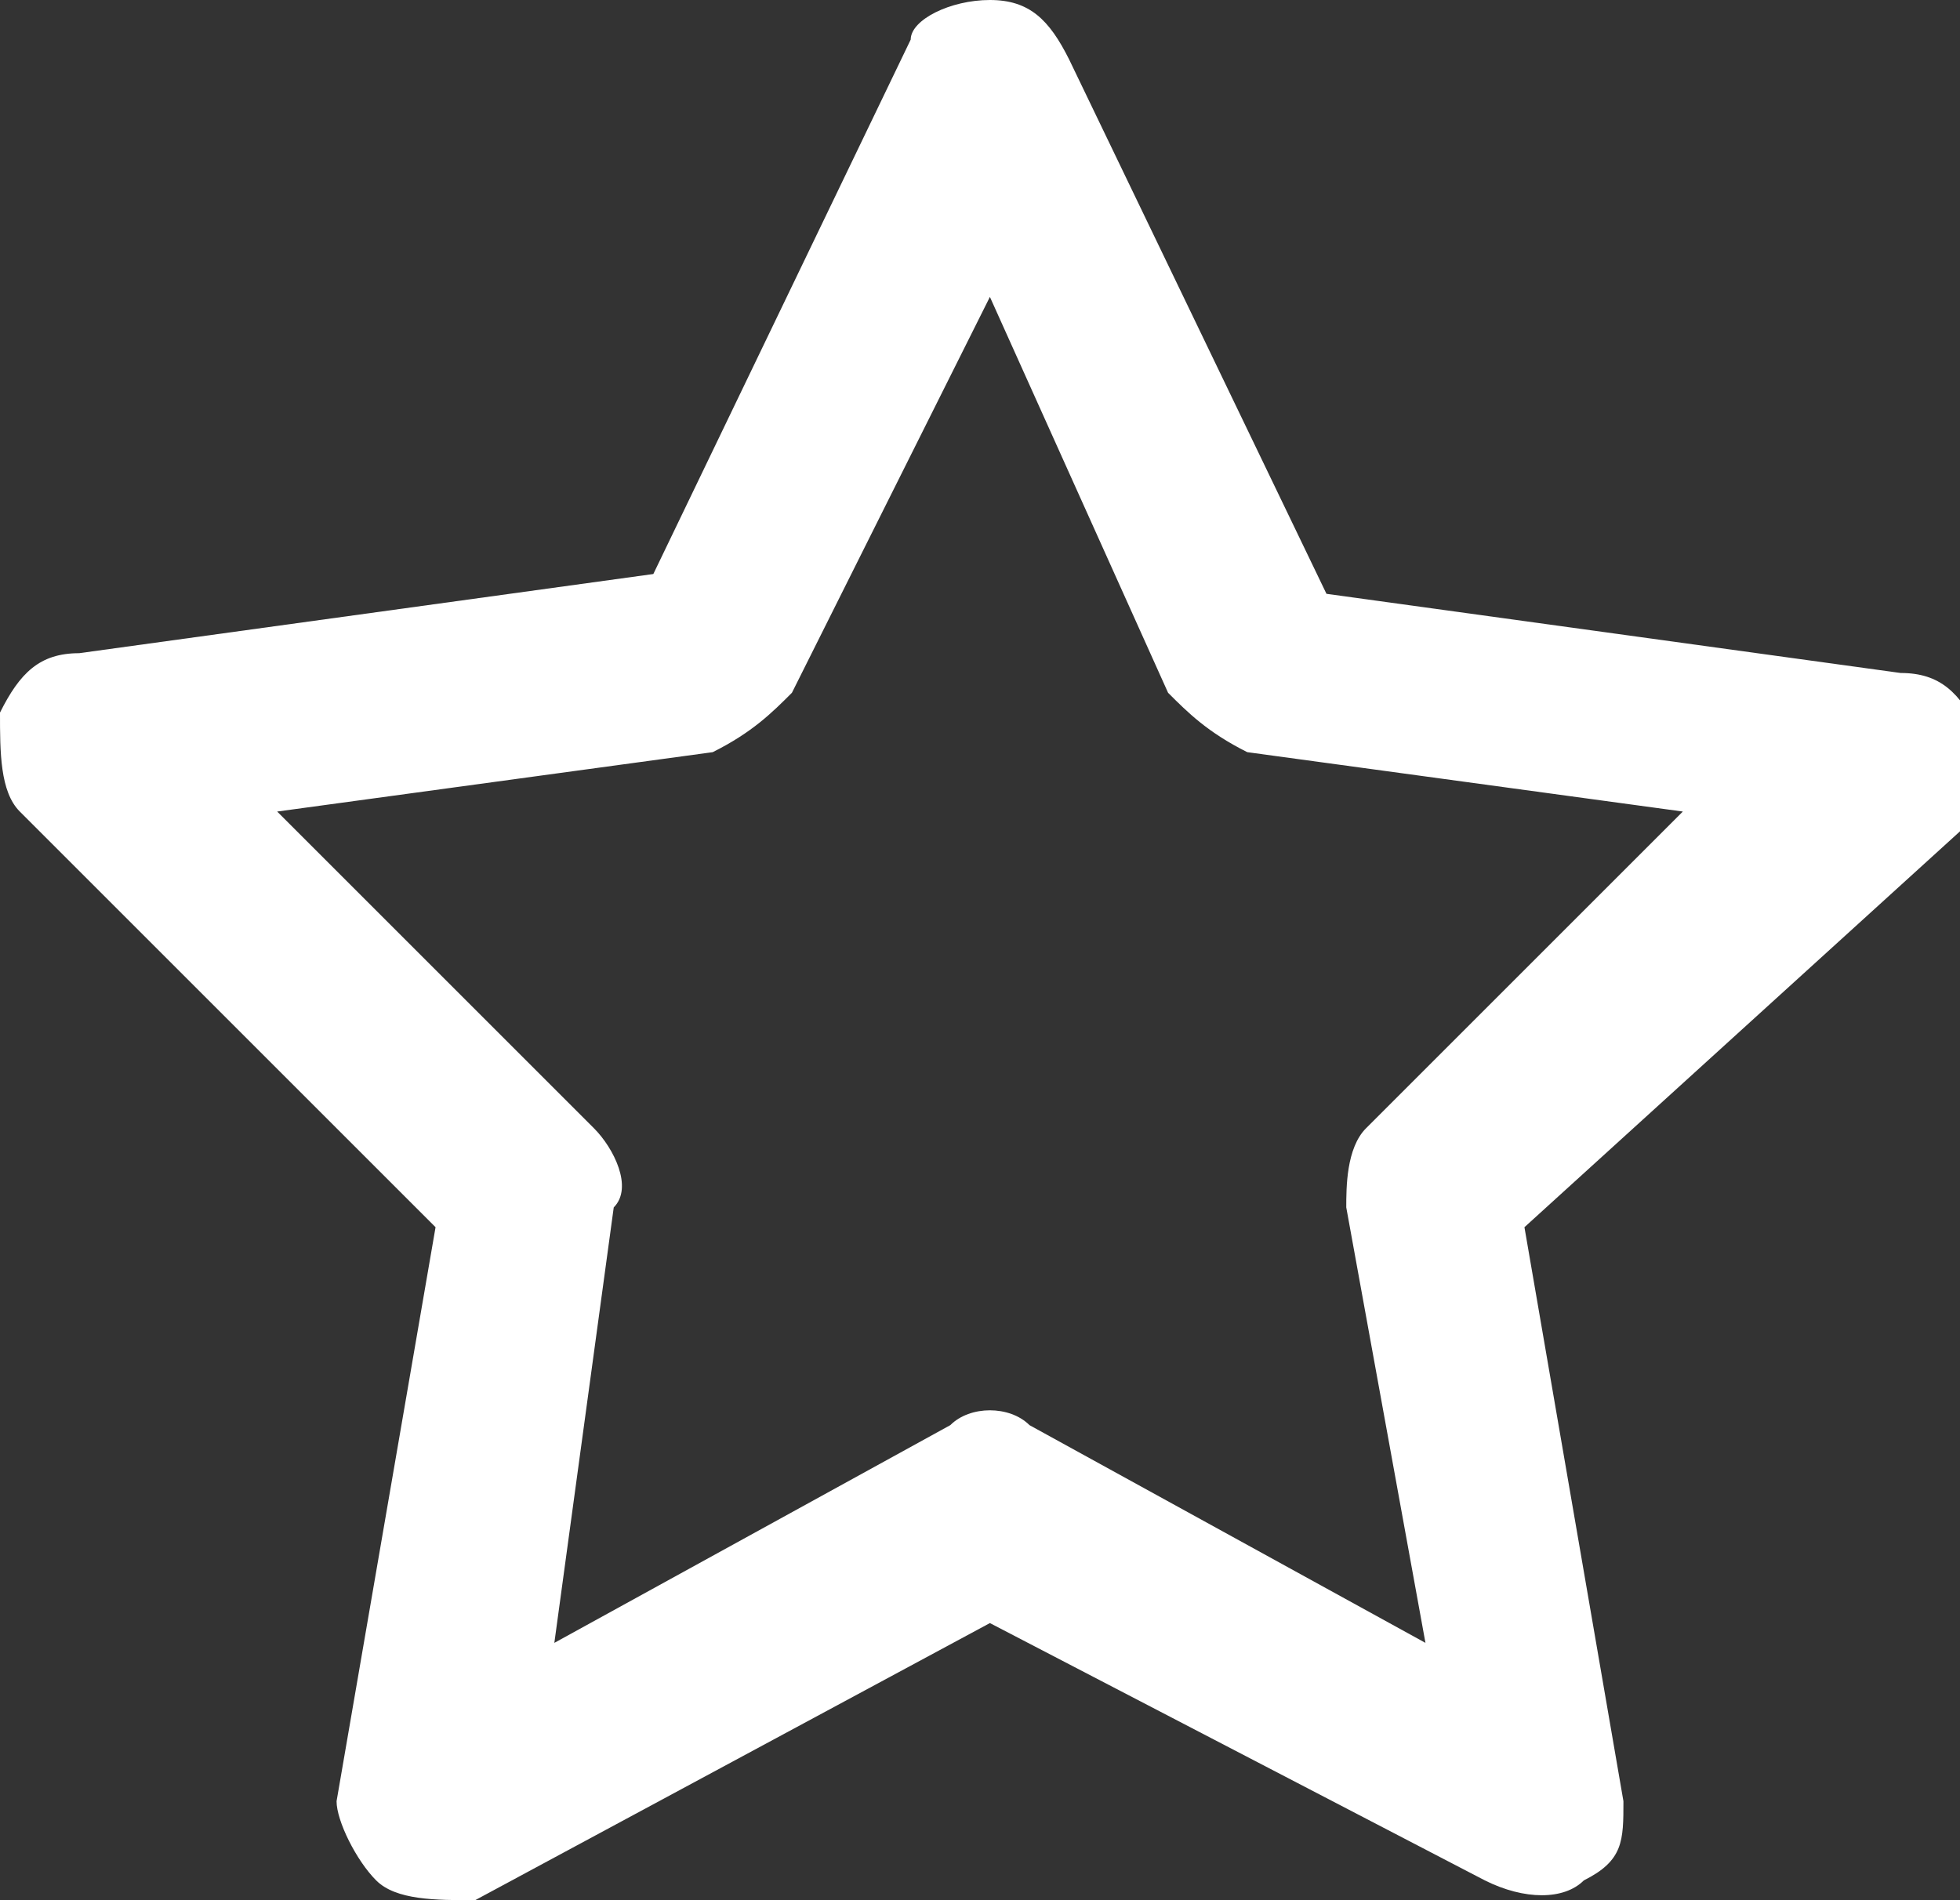 <?xml version="1.0" encoding="utf-8"?>
<!-- Generator: Adobe Illustrator 22.1.0, SVG Export Plug-In . SVG Version: 6.00 Build 0)  -->
<svg version="1.1" xmlns="http://www.w3.org/2000/svg" xmlns:xlink="http://www.w3.org/1999/xlink" x="0px" y="0px"
	 viewBox="0 0 9.9 9.6" style="enable-background:new 0 0 9.9 9.6;" xml:space="preserve">
<rect x="0" y="0" width="9.9" height="9.6" fill="#333333" stroke="none"/>
<style type="text/css">
	.st0{fill:#FFFFFF;}
</style>
<g id="Capa_1">
</g>
<g id="Capa_3">
	<path class="st0" d="M5,0c0.2,0,0.3,0.1,0.4,0.3l1.3,2.7l2.9,0.4c0.2,0,0.3,0.1,0.4,0.3c0.1,0.2,0,0.3-0.1,0.5L7.7,6.2l0.5,2.9
		c0,0.2,0,0.3-0.2,0.4c-0.1,0.1-0.3,0.1-0.5,0L5,8.2L2.4,9.6C2.2,9.6,2,9.6,1.9,9.5C1.8,9.4,1.7,9.2,1.7,9.1l0.5-2.9L0.1,4.1
		C0,4,0,3.8,0,3.6c0.1-0.2,0.2-0.3,0.4-0.3l2.9-0.4l1.3-2.7C4.6,0.1,4.8,0,5,0L5,0z M5,1.5l-1,2C3.9,3.6,3.8,3.7,3.6,3.8L1.4,4.1
		L3,5.7c0.1,0.1,0.2,0.3,0.1,0.4L2.8,8.3l2-1.1c0.1-0.1,0.3-0.1,0.4,0l2,1.1L6.8,6.1c0-0.1,0-0.3,0.1-0.4l1.6-1.6L6.3,3.8
		C6.1,3.7,6,3.6,5.9,3.5L5,1.5z"/>
</g>
</svg>
